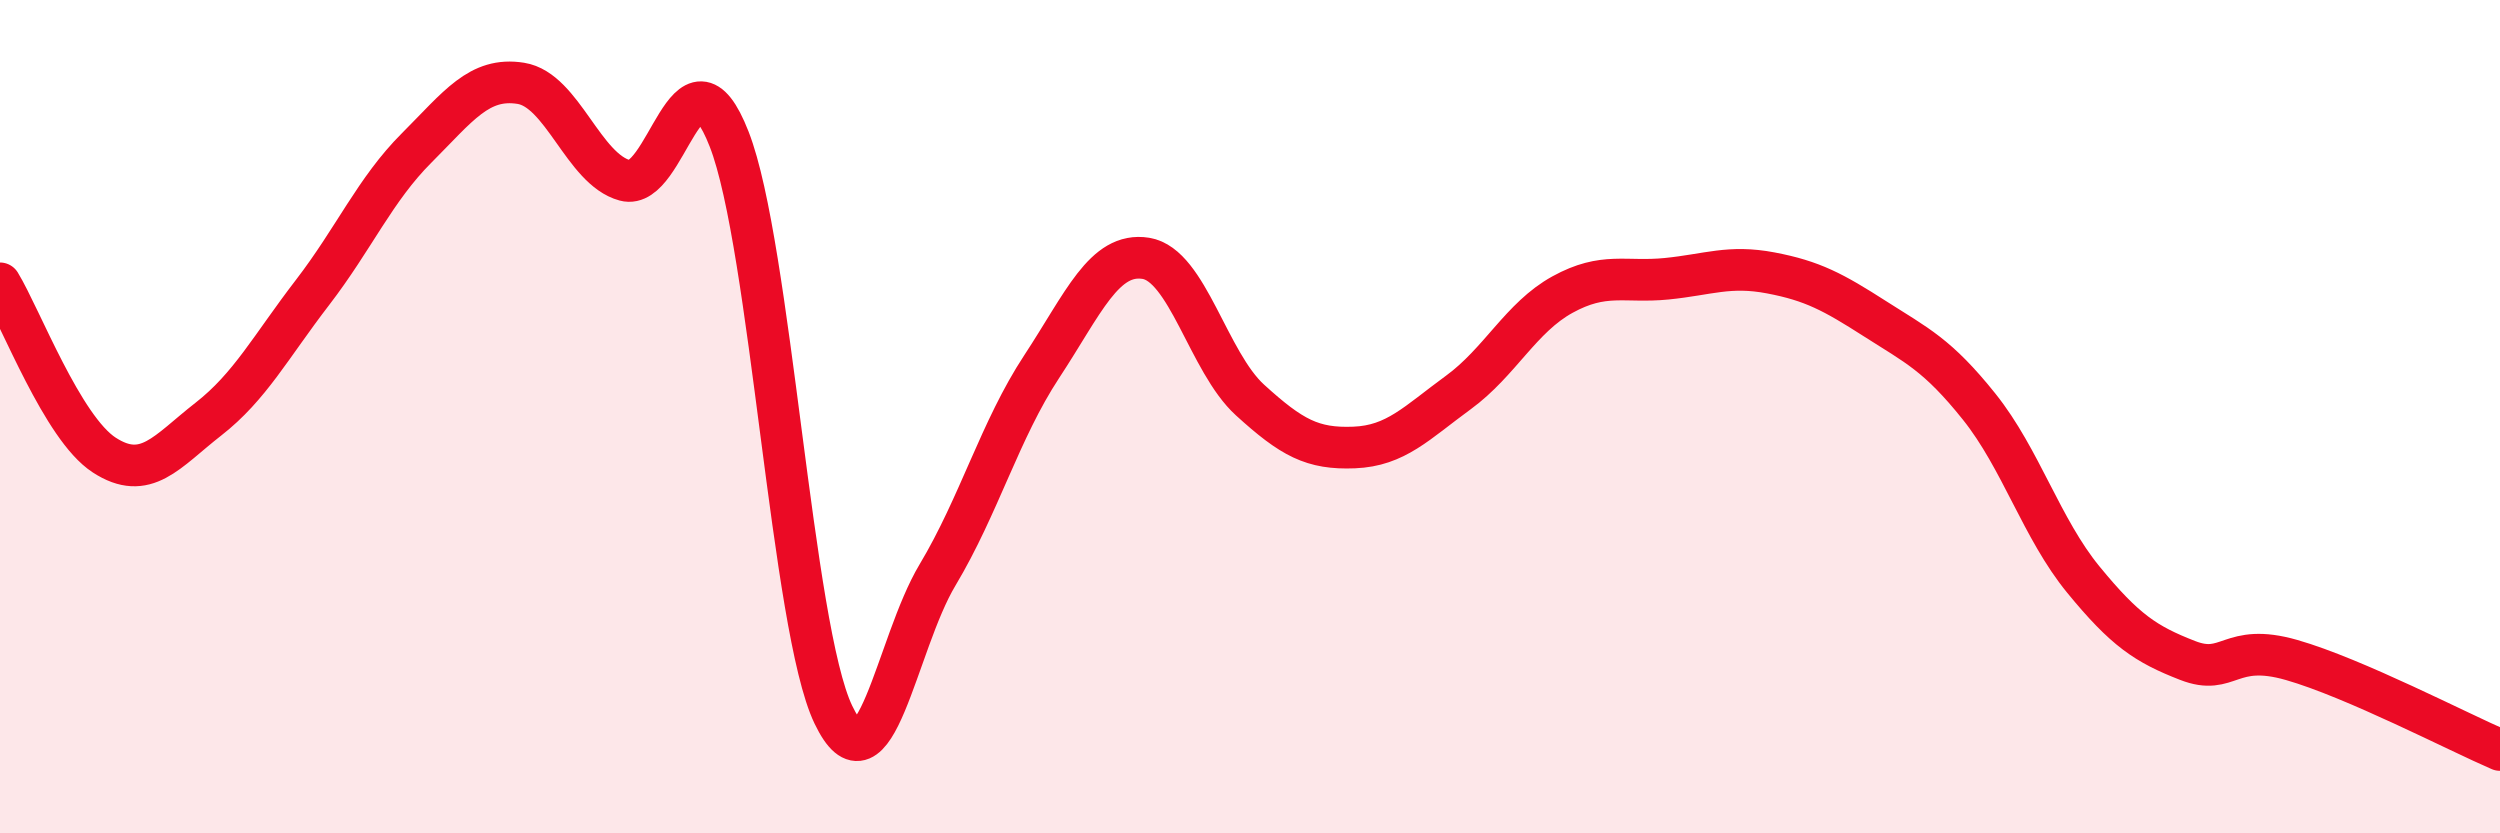 
    <svg width="60" height="20" viewBox="0 0 60 20" xmlns="http://www.w3.org/2000/svg">
      <path
        d="M 0,6.8 C 0.5,7.62 1.5,10.27 2.5,10.92 C 3.5,11.57 4,10.84 5,10.06 C 6,9.28 6.5,8.32 7.5,7.02 C 8.5,5.72 9,4.55 10,3.55 C 11,2.55 11.5,1.84 12.5,2 C 13.5,2.16 14,4.06 15,4.33 C 16,4.6 16.5,0.78 17.5,3.34 C 18.5,5.9 19,15.06 20,17.15 C 21,19.24 21.5,15.47 22.5,13.8 C 23.5,12.13 24,10.32 25,8.8 C 26,7.28 26.5,6.04 27.5,6.2 C 28.5,6.36 29,8.69 30,9.6 C 31,10.51 31.5,10.78 32.5,10.74 C 33.5,10.7 34,10.15 35,9.42 C 36,8.69 36.5,7.62 37.5,7.07 C 38.5,6.52 39,6.79 40,6.69 C 41,6.59 41.5,6.36 42.5,6.55 C 43.5,6.74 44,7.01 45,7.65 C 46,8.29 46.5,8.51 47.5,9.76 C 48.5,11.01 49,12.69 50,13.91 C 51,15.13 51.5,15.46 52.5,15.85 C 53.5,16.24 53.5,15.41 55,15.84 C 56.5,16.27 59,17.57 60,18L60 20L0 20Z"
        fill="#EB0A25"
        opacity="0.1"
        stroke-linecap="round"
        stroke-linejoin="round"
      />
      <path
        d="M 0,6.8 C 0.5,7.62 1.5,10.27 2.5,10.92 C 3.5,11.57 4,10.84 5,10.06 C 6,9.28 6.5,8.32 7.5,7.02 C 8.5,5.72 9,4.55 10,3.55 C 11,2.55 11.5,1.84 12.5,2 C 13.5,2.16 14,4.06 15,4.33 C 16,4.6 16.5,0.78 17.5,3.34 C 18.5,5.9 19,15.06 20,17.15 C 21,19.24 21.5,15.47 22.5,13.8 C 23.5,12.13 24,10.32 25,8.8 C 26,7.28 26.5,6.04 27.5,6.2 C 28.5,6.36 29,8.69 30,9.6 C 31,10.51 31.5,10.78 32.5,10.74 C 33.5,10.7 34,10.15 35,9.42 C 36,8.69 36.5,7.62 37.5,7.07 C 38.5,6.52 39,6.79 40,6.69 C 41,6.59 41.5,6.36 42.5,6.55 C 43.5,6.74 44,7.01 45,7.65 C 46,8.29 46.5,8.51 47.5,9.76 C 48.5,11.01 49,12.69 50,13.91 C 51,15.13 51.5,15.46 52.5,15.85 C 53.5,16.24 53.5,15.41 55,15.84 C 56.5,16.27 59,17.57 60,18"
        stroke="#EB0A25"
        stroke-width="1"
        fill="none"
        stroke-linecap="round"
        stroke-linejoin="round"
      />
    </svg>
  